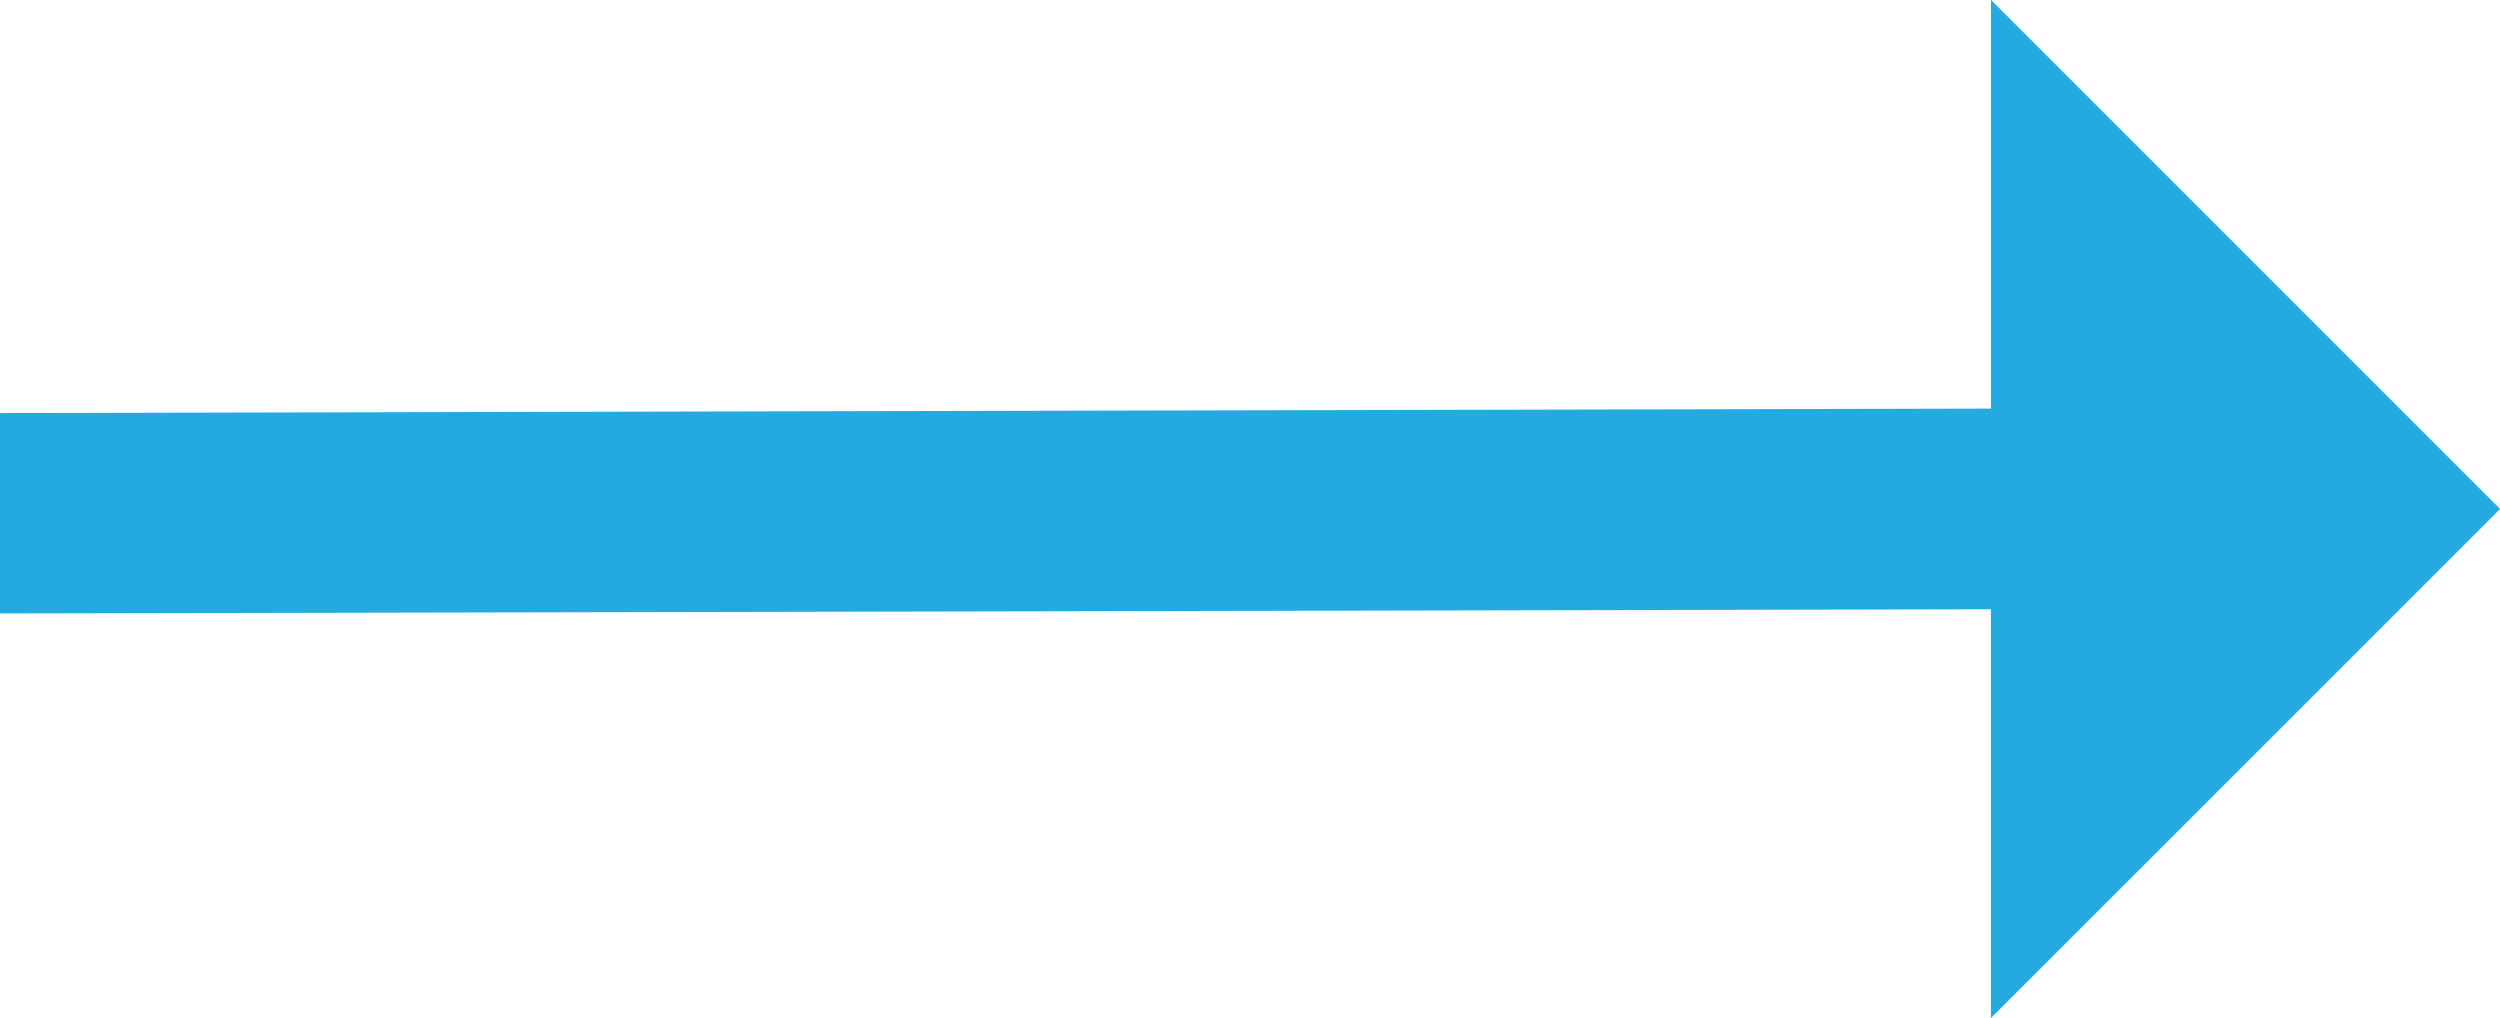 <svg xmlns="http://www.w3.org/2000/svg" width="55.047" height="22.421" viewBox="0 0 55.047 22.421">
  <path id="right-arrow" d="M70.048,173.1l-11.21-11.21v9L15,170.988V175.4l43.837-.091v9Z" transform="translate(-15 -161.893)" fill="#23aae1"/>
</svg>

